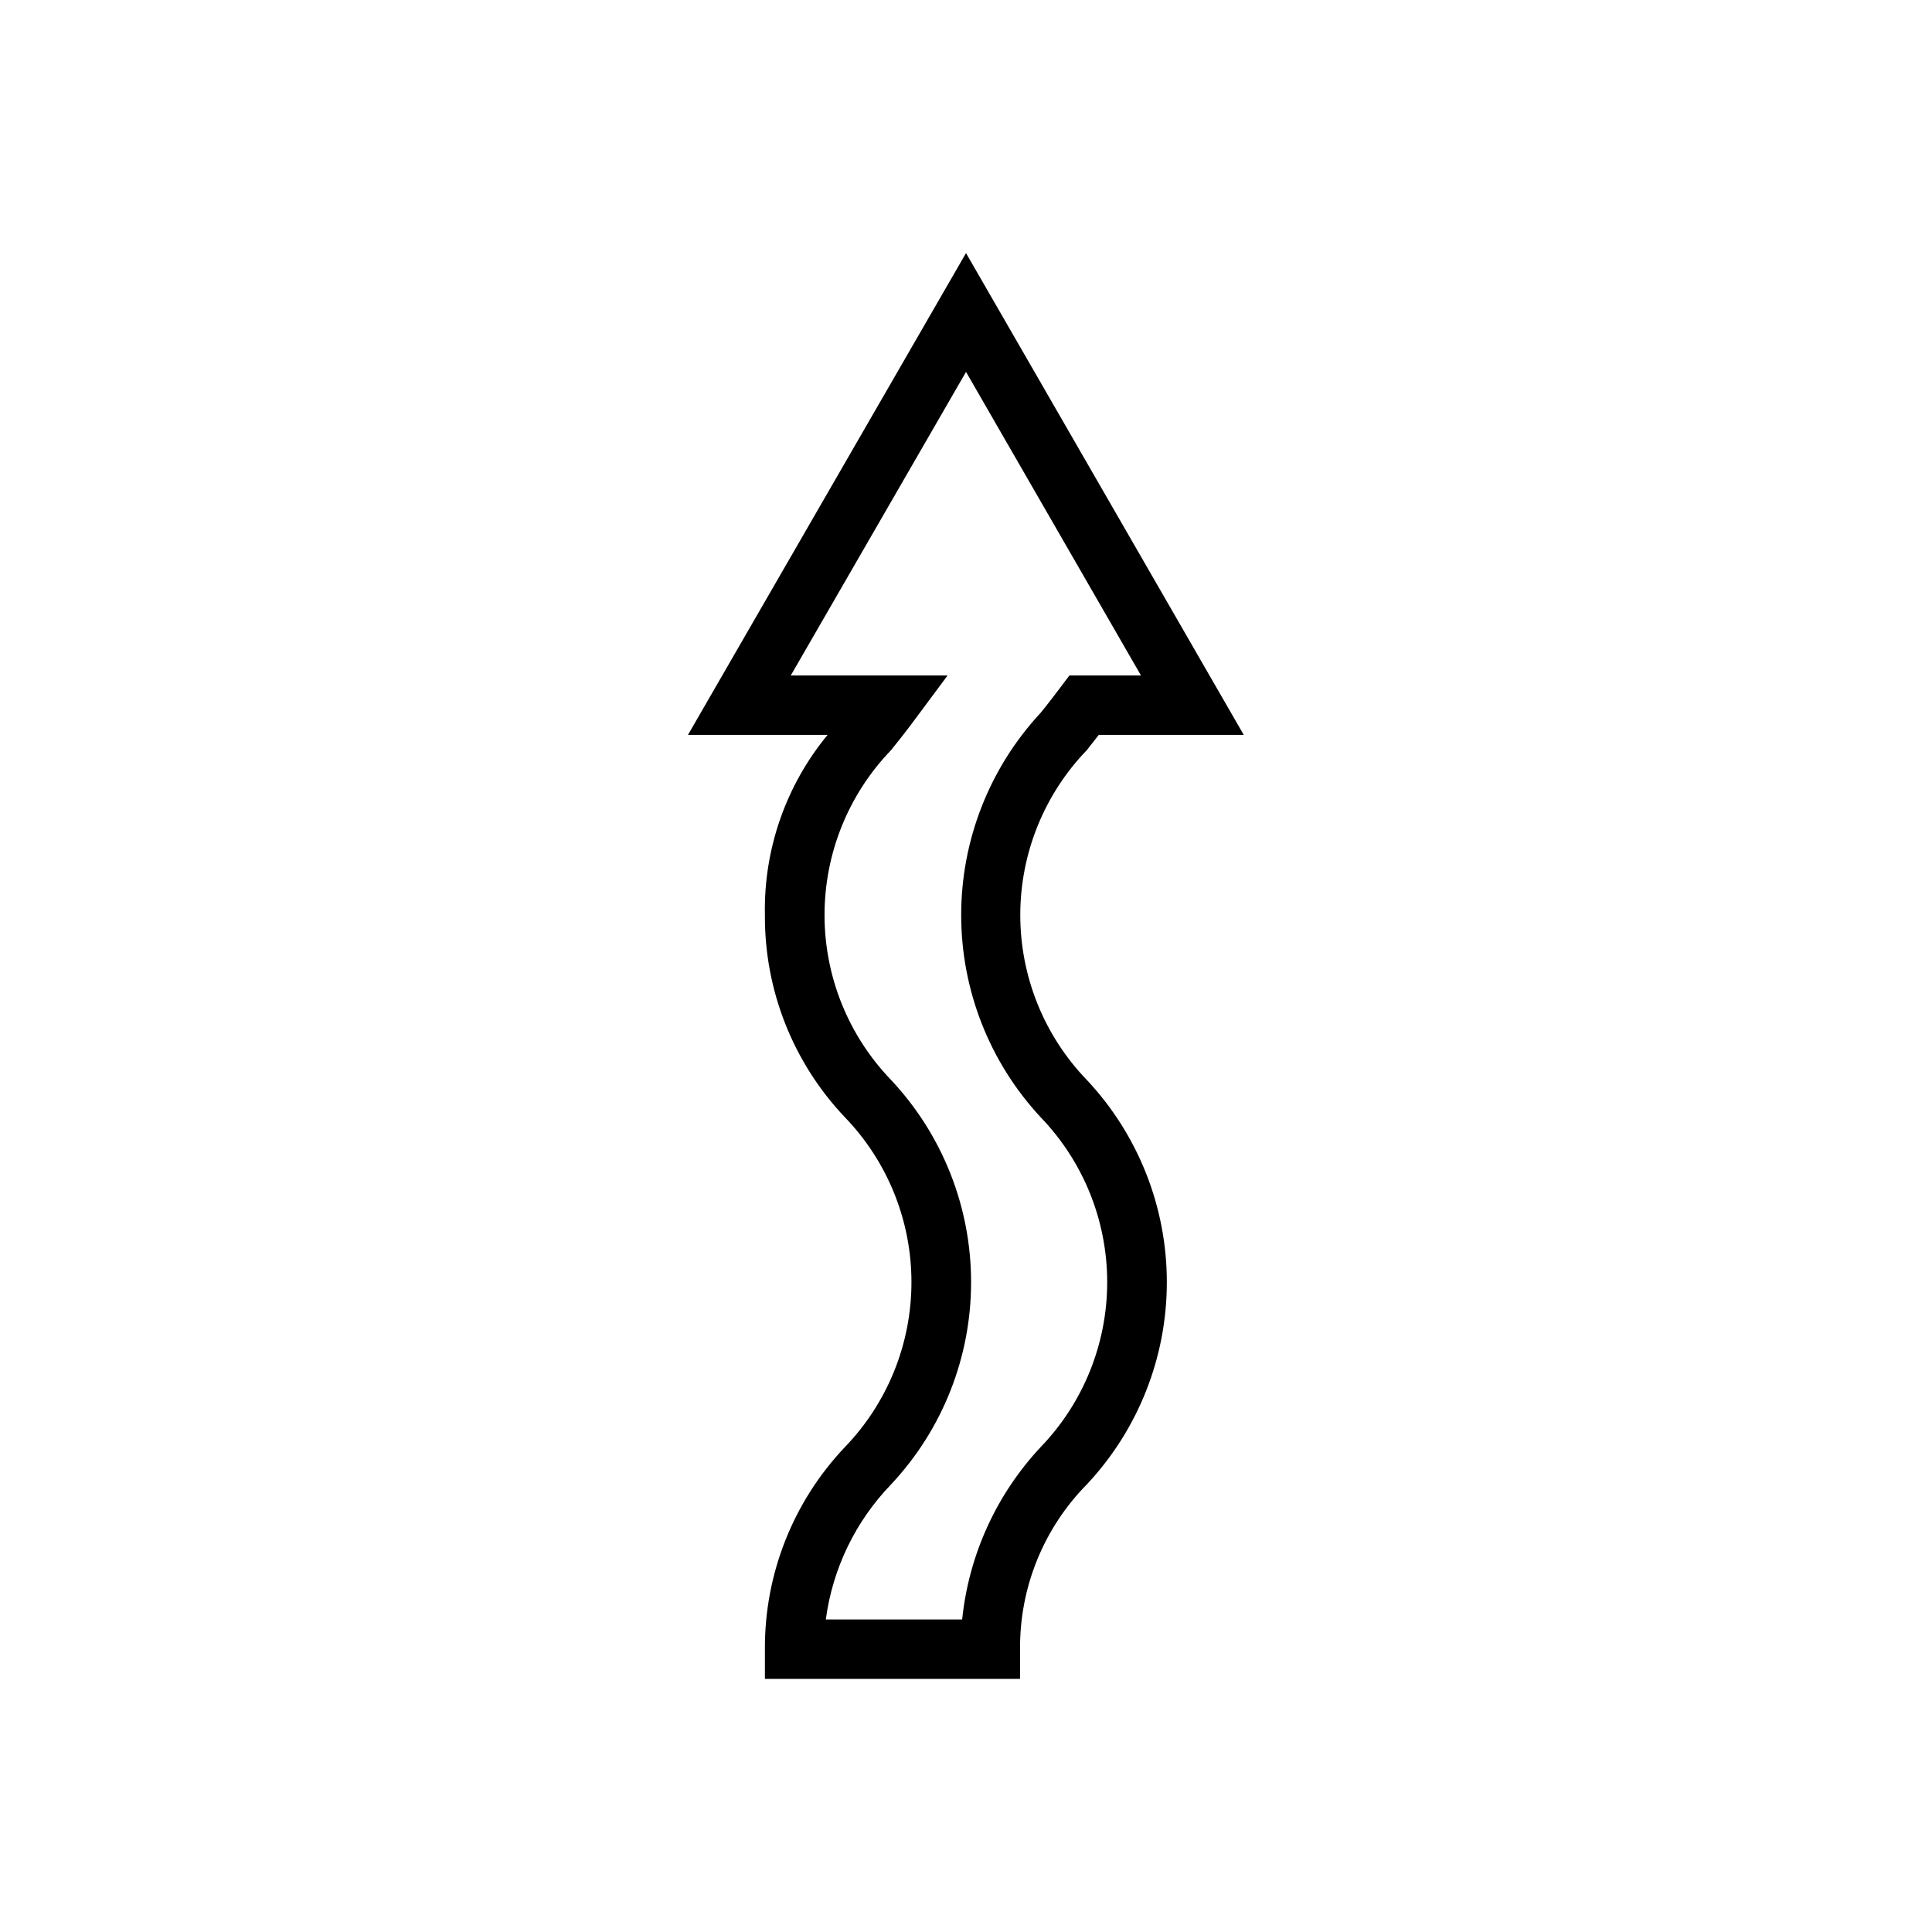 <?xml version="1.0" encoding="UTF-8"?>
<!-- Uploaded to: SVG Repo, www.svgrepo.com, Generator: SVG Repo Mixer Tools -->
<svg fill="#000000" width="800px" height="800px" version="1.1" viewBox="144 144 512 512" xmlns="http://www.w3.org/2000/svg">
 <path d="m363.32 338.75c-11.078 13.426-16.969 30.383-16.613 47.785-0.109 19.906 7.477 39.086 21.176 53.527 11.328 11.738 17.66 27.418 17.66 43.73s-6.332 31.988-17.66 43.727c-13.699 14.445-21.285 33.625-21.176 53.531v7.871h67.621v-7.871c-0.133-16.336 6.238-32.059 17.715-43.688 13.609-14.52 21.18-33.672 21.18-53.57s-7.57-39.051-21.18-53.57c-11.328-11.738-17.66-27.414-17.66-43.73 0-16.312 6.332-31.988 17.66-43.727l3.148-4.016h38.414l-73.602-127.68-73.684 127.68zm83.051-15.742h-18.973l-2.363 3.148c-1.73 2.281-3.465 4.566-5.273 6.769-13.523 14.559-21.039 33.695-21.039 53.566 0 19.875 7.516 39.012 21.039 53.57 11.328 11.738 17.656 27.418 17.656 43.73s-6.328 31.988-17.656 43.727c-11.723 12.547-19.02 28.582-20.781 45.66h-36.133c1.797-13.484 7.867-26.035 17.316-35.816 13.609-14.52 21.184-33.672 21.184-53.57s-7.574-39.051-21.184-53.57c-11.328-11.738-17.656-27.414-17.656-43.73 0-16.312 6.328-31.988 17.656-43.727 1.891-2.363 3.777-4.723 5.59-7.164l9.367-12.594h-41.562l46.445-80.453z"/>
</svg>